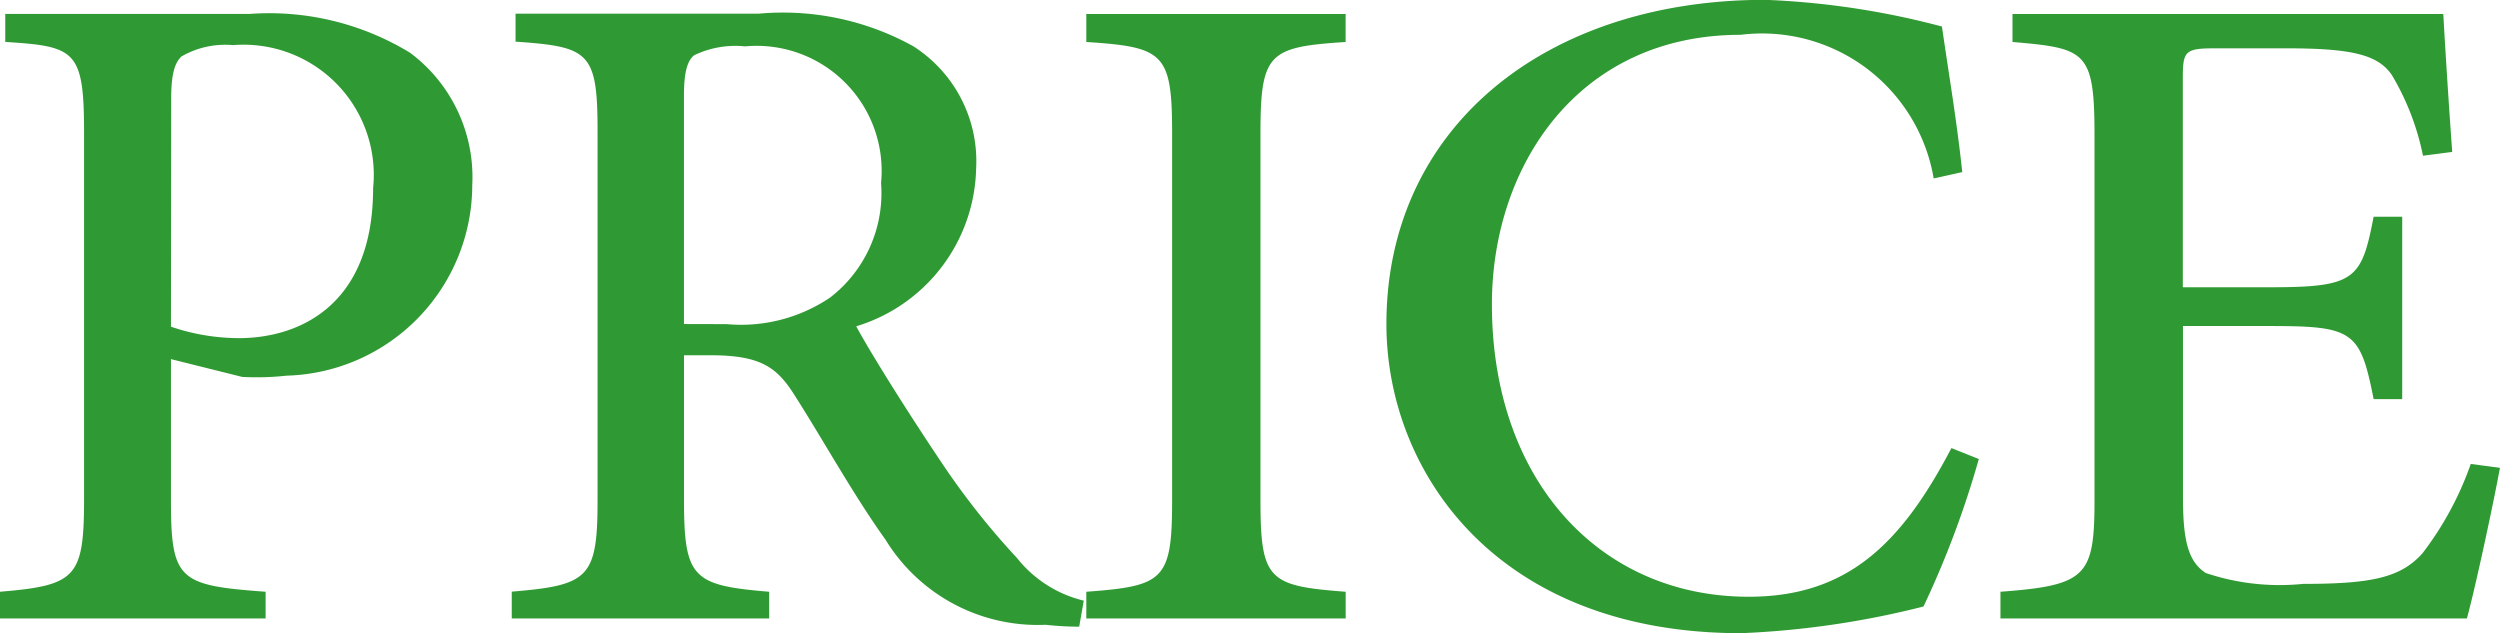 <svg xmlns="http://www.w3.org/2000/svg" width="46.092" height="11.672" viewBox="0 0 46.092 11.672">
  <path id="PRICE" data-name="PRICE" d="M.8-11.145v.516c1.3.082,1.453.152,1.453,1.688V-2.18C2.25-.75,2.1-.609.7-.492V0H5.6V-.492C4.008-.609,3.855-.7,3.855-2.168V-4.781l1.313.328a5.022,5.022,0,0,0,.82-.023A3.522,3.522,0,0,0,9.41-7.992,2.858,2.858,0,0,0,8.262-10.43,4.988,4.988,0,0,0,5.3-11.145Zm3.059,1.57c0-.48.07-.668.188-.785A1.612,1.612,0,0,1,5-10.57,2.4,2.4,0,0,1,7.582-7.934c0,2.18-1.383,2.766-2.473,2.766a3.876,3.876,0,0,1-1.254-.211ZM20.684-.328a2.238,2.238,0,0,1-1.23-.785,14.035,14.035,0,0,1-1.418-1.8c-.527-.785-1.242-1.91-1.547-2.473A3.113,3.113,0,0,0,18.7-8.3a2.512,2.512,0,0,0-1.16-2.25,4.957,4.957,0,0,0-2.848-.6H10.208v.516c1.359.094,1.512.188,1.512,1.652v6.8c0,1.441-.164,1.57-1.582,1.688V0h4.746V-.492c-1.406-.117-1.57-.246-1.57-1.687V-4.852h.492c.9,0,1.207.211,1.523.7.527.82,1.1,1.863,1.7,2.7A3.291,3.291,0,0,0,19.981.117,5.517,5.517,0,0,0,20.6.152Zm-7.371-5.1V-9.645c0-.445.07-.645.188-.738a1.746,1.746,0,0,1,.938-.164,2.306,2.306,0,0,1,2.508,2.52,2.429,2.429,0,0,1-.937,2.109,2.932,2.932,0,0,1-1.91.492ZM25.513,0V-.492C24.095-.6,23.942-.7,23.942-2.18V-8.941c0-1.488.152-1.594,1.57-1.687v-.516H20.731v.516c1.43.094,1.582.2,1.582,1.688V-2.18c0,1.477-.152,1.582-1.582,1.688V0ZM36.681-3.141C35.755-1.371,34.759-.4,32.943-.4c-2.754,0-4.734-2.156-4.734-5.391,0-2.555,1.594-4.969,4.582-4.969a3.21,3.21,0,0,1,3.563,2.648l.527-.117c-.105-.973-.234-1.711-.375-2.684a14.884,14.884,0,0,0-3.258-.492c-4.066,0-6.984,2.367-6.984,5.977,0,2.707,2.016,5.7,6.539,5.7a16.345,16.345,0,0,0,3.363-.492,17.482,17.482,0,0,0,1.02-2.719Zm9.575.293A5.934,5.934,0,0,1,45.365-1.2c-.4.445-.926.563-2.2.563a4.275,4.275,0,0,1-1.793-.2c-.328-.211-.422-.6-.422-1.406V-5.391h1.605c1.535,0,1.664.094,1.91,1.348h.527V-7.406h-.527c-.223,1.16-.34,1.3-1.91,1.3H40.947V-9.949c0-.516.035-.562.609-.562h1.3c1.207,0,1.688.117,1.945.492a4.734,4.734,0,0,1,.574,1.488l.539-.07c-.07-.961-.141-2.1-.164-2.543H37.807v.516c1.359.117,1.512.164,1.512,1.734V-2.18c0,1.406-.152,1.57-1.734,1.688V0h8.6c.152-.551.492-2.133.609-2.777Z" transform="translate(-0.703 11.402)" fill="#2f9a33"/>
</svg>
